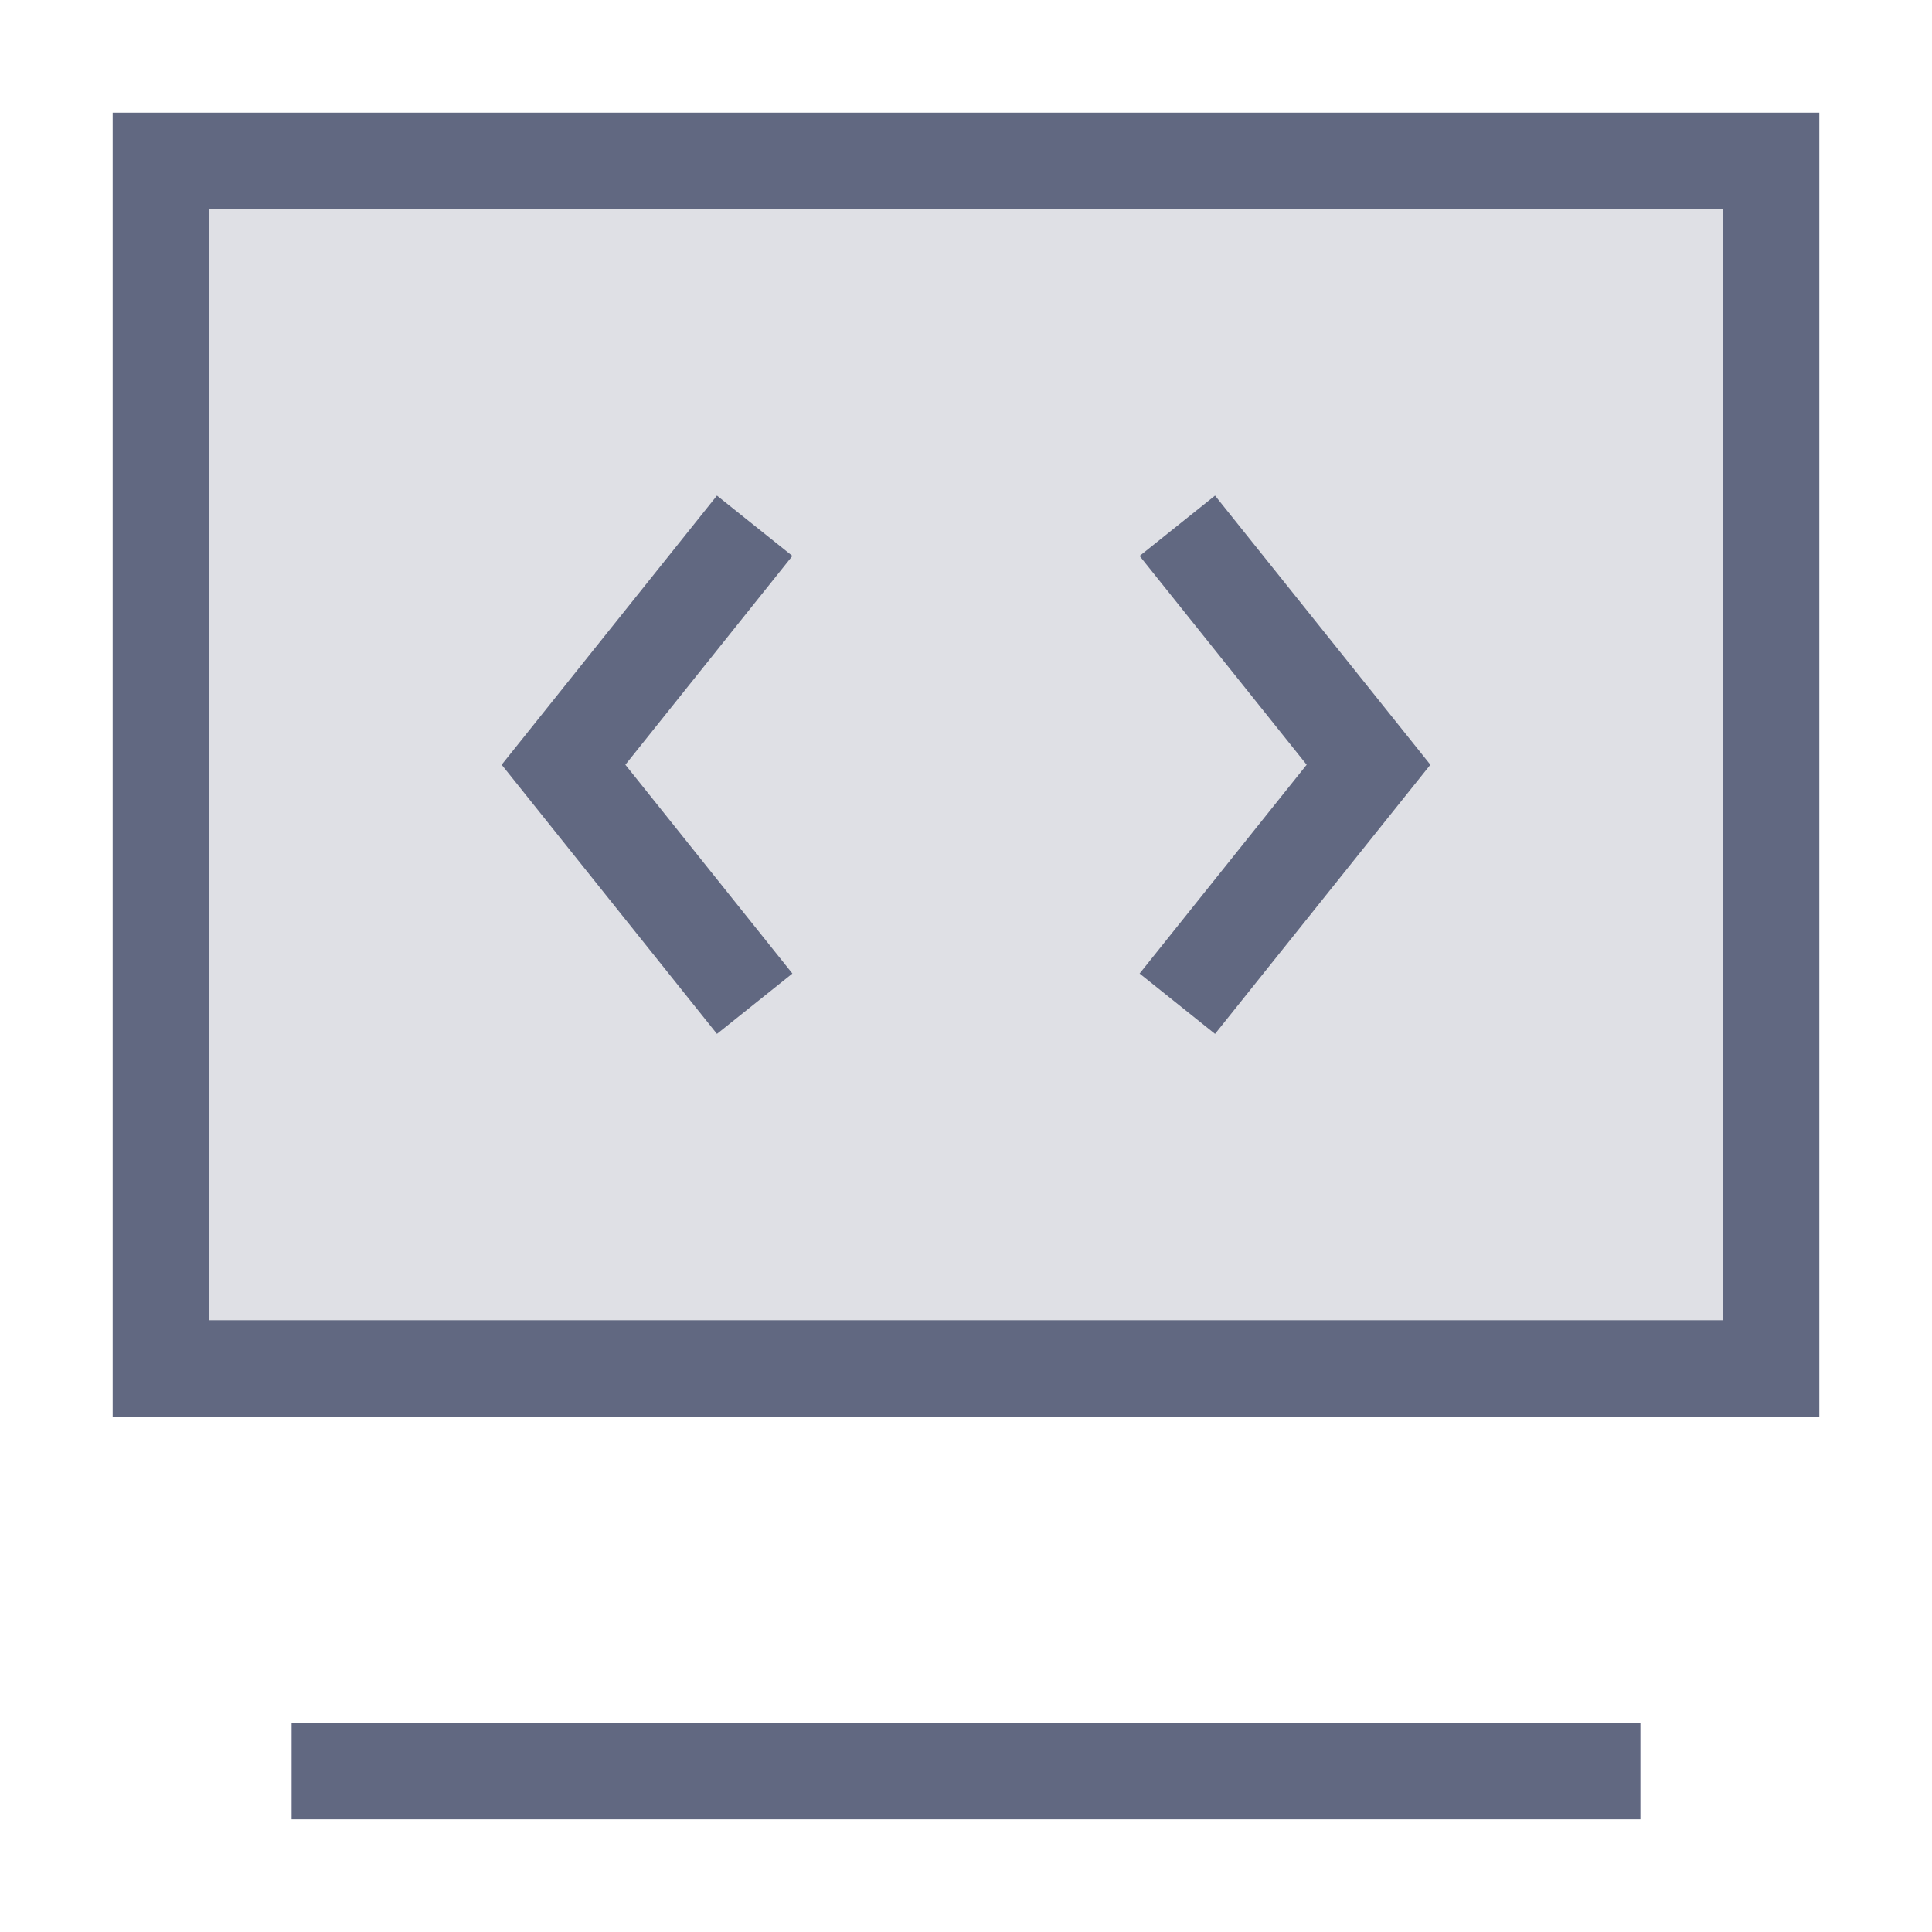 <svg width="40" height="40" viewBox="0 0 40 40" fill="none" xmlns="http://www.w3.org/2000/svg">
<rect x="4" y="3" width="32" height="25" fill="#616881" fill-opacity="0.2"/>
<path d="M7.037 36.666H32.963M15 11.666L11.667 15.833L15 20M25 11.666L28.334 15.833L25 20M3.333 3.333H36.667V28.333H3.333V3.333Z" stroke="#616881" stroke-width="2" stroke-linecap="square"/>
</svg>
